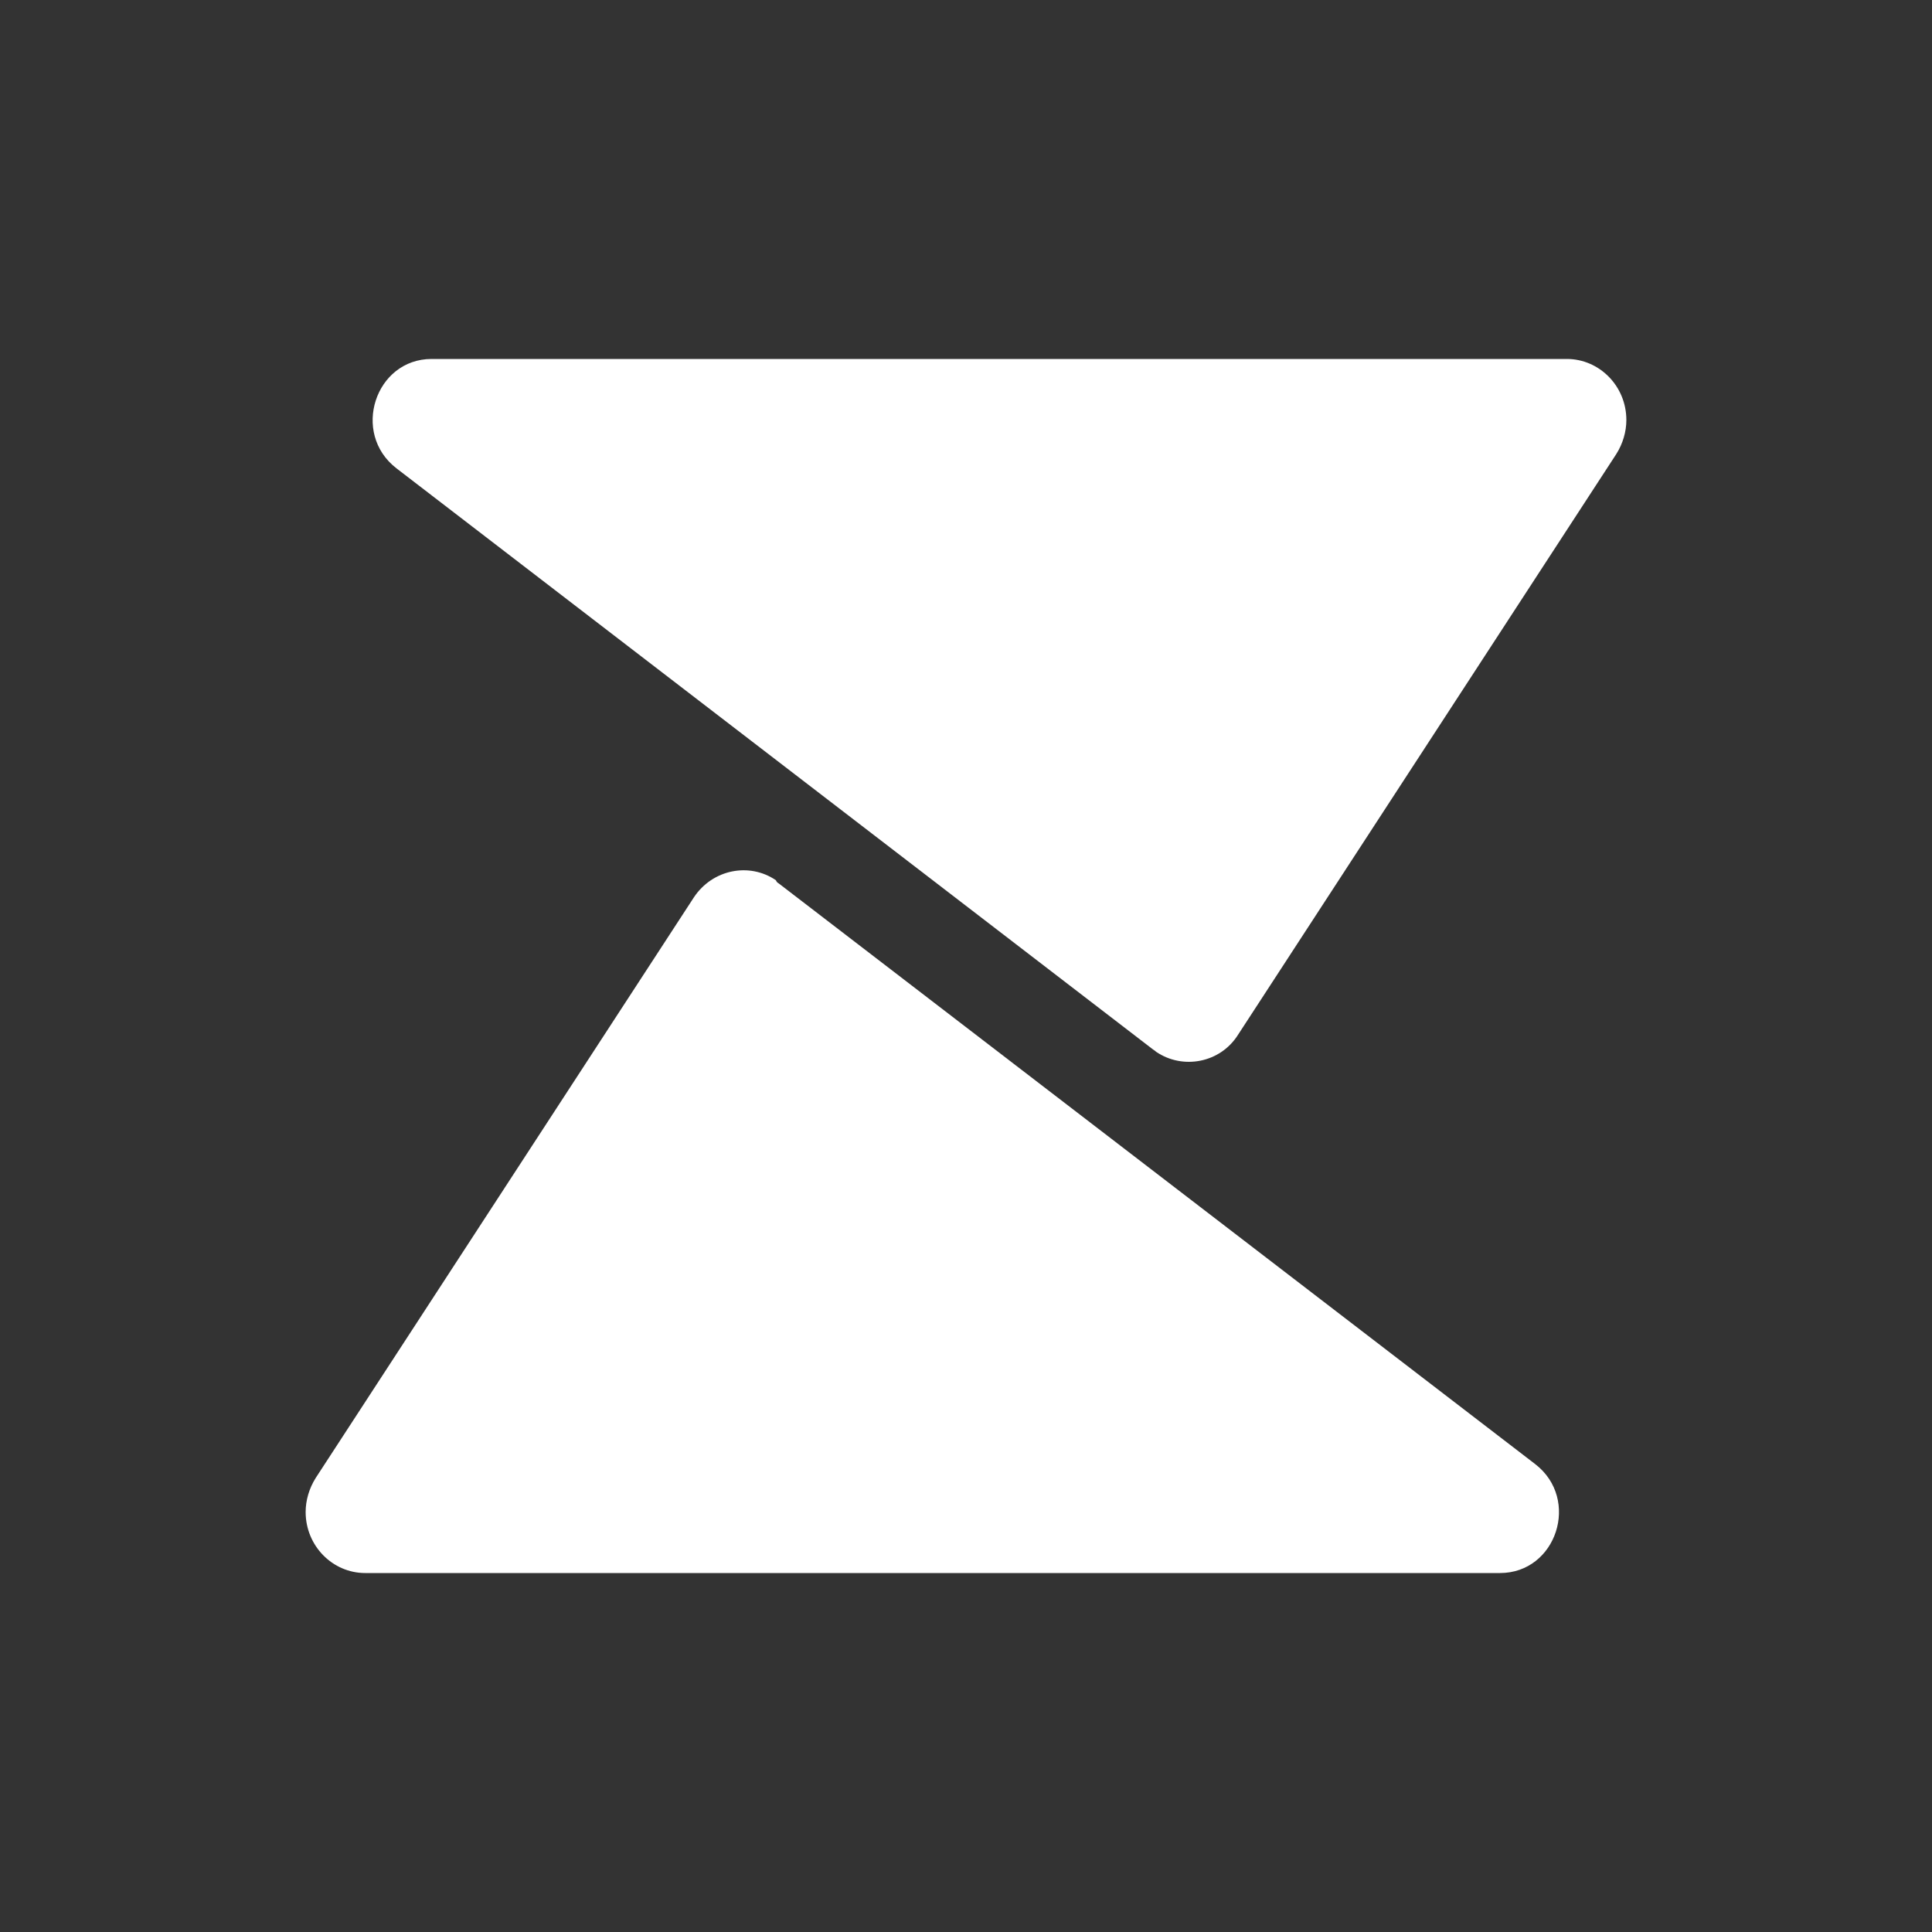 <?xml version="1.0" encoding="utf-8"?>
<!-- Generator: Adobe Illustrator 27.4.0, SVG Export Plug-In . SVG Version: 6.00 Build 0)  -->
<svg version="1.1" id="Layer_1" xmlns="http://www.w3.org/2000/svg" xmlns:xlink="http://www.w3.org/1999/xlink" x="0px" y="0px"
	 viewBox="0 0 500 500" style="enable-background:new 0 0 500 500;" xml:space="preserve">
<rect x="0" y="0" width="500" height="500" fill="#333333" stroke="none"/>
<style type="text/css">
	.st0{fill:#FFFFFF;}
</style>
<g id="Layer_2_00000096020915431989108460000018175187041818182309_">
	<g id="Dark">
		<path class="st0" d="M298.4,271.6L102.6,121.2c-11.8-9.1-5.5-28.3,9.1-28.3h293.8c8.4,0,15.4,7,15.4,15.8c0,3-0.9,6.1-2.6,8.8
			l-97.9,150.3c-4.6,7.3-14.3,9.1-21.2,4.4C299,272,298.6,271.7,298.4,271.6z"/>
		<path class="st0" d="M201.5,228.6l195.8,150.3c11.8,9.1,5.5,28.2-9.1,28.2H94.5c-8.4,0-15.4-7-15.4-15.8c0-3,0.9-6.1,2.6-8.8
			l97.9-150.3c4.8-7.2,14.3-9.1,21.2-4.4C201,228.3,201.3,228.5,201.5,228.6z"/>
	</g>
</g>
</svg>
